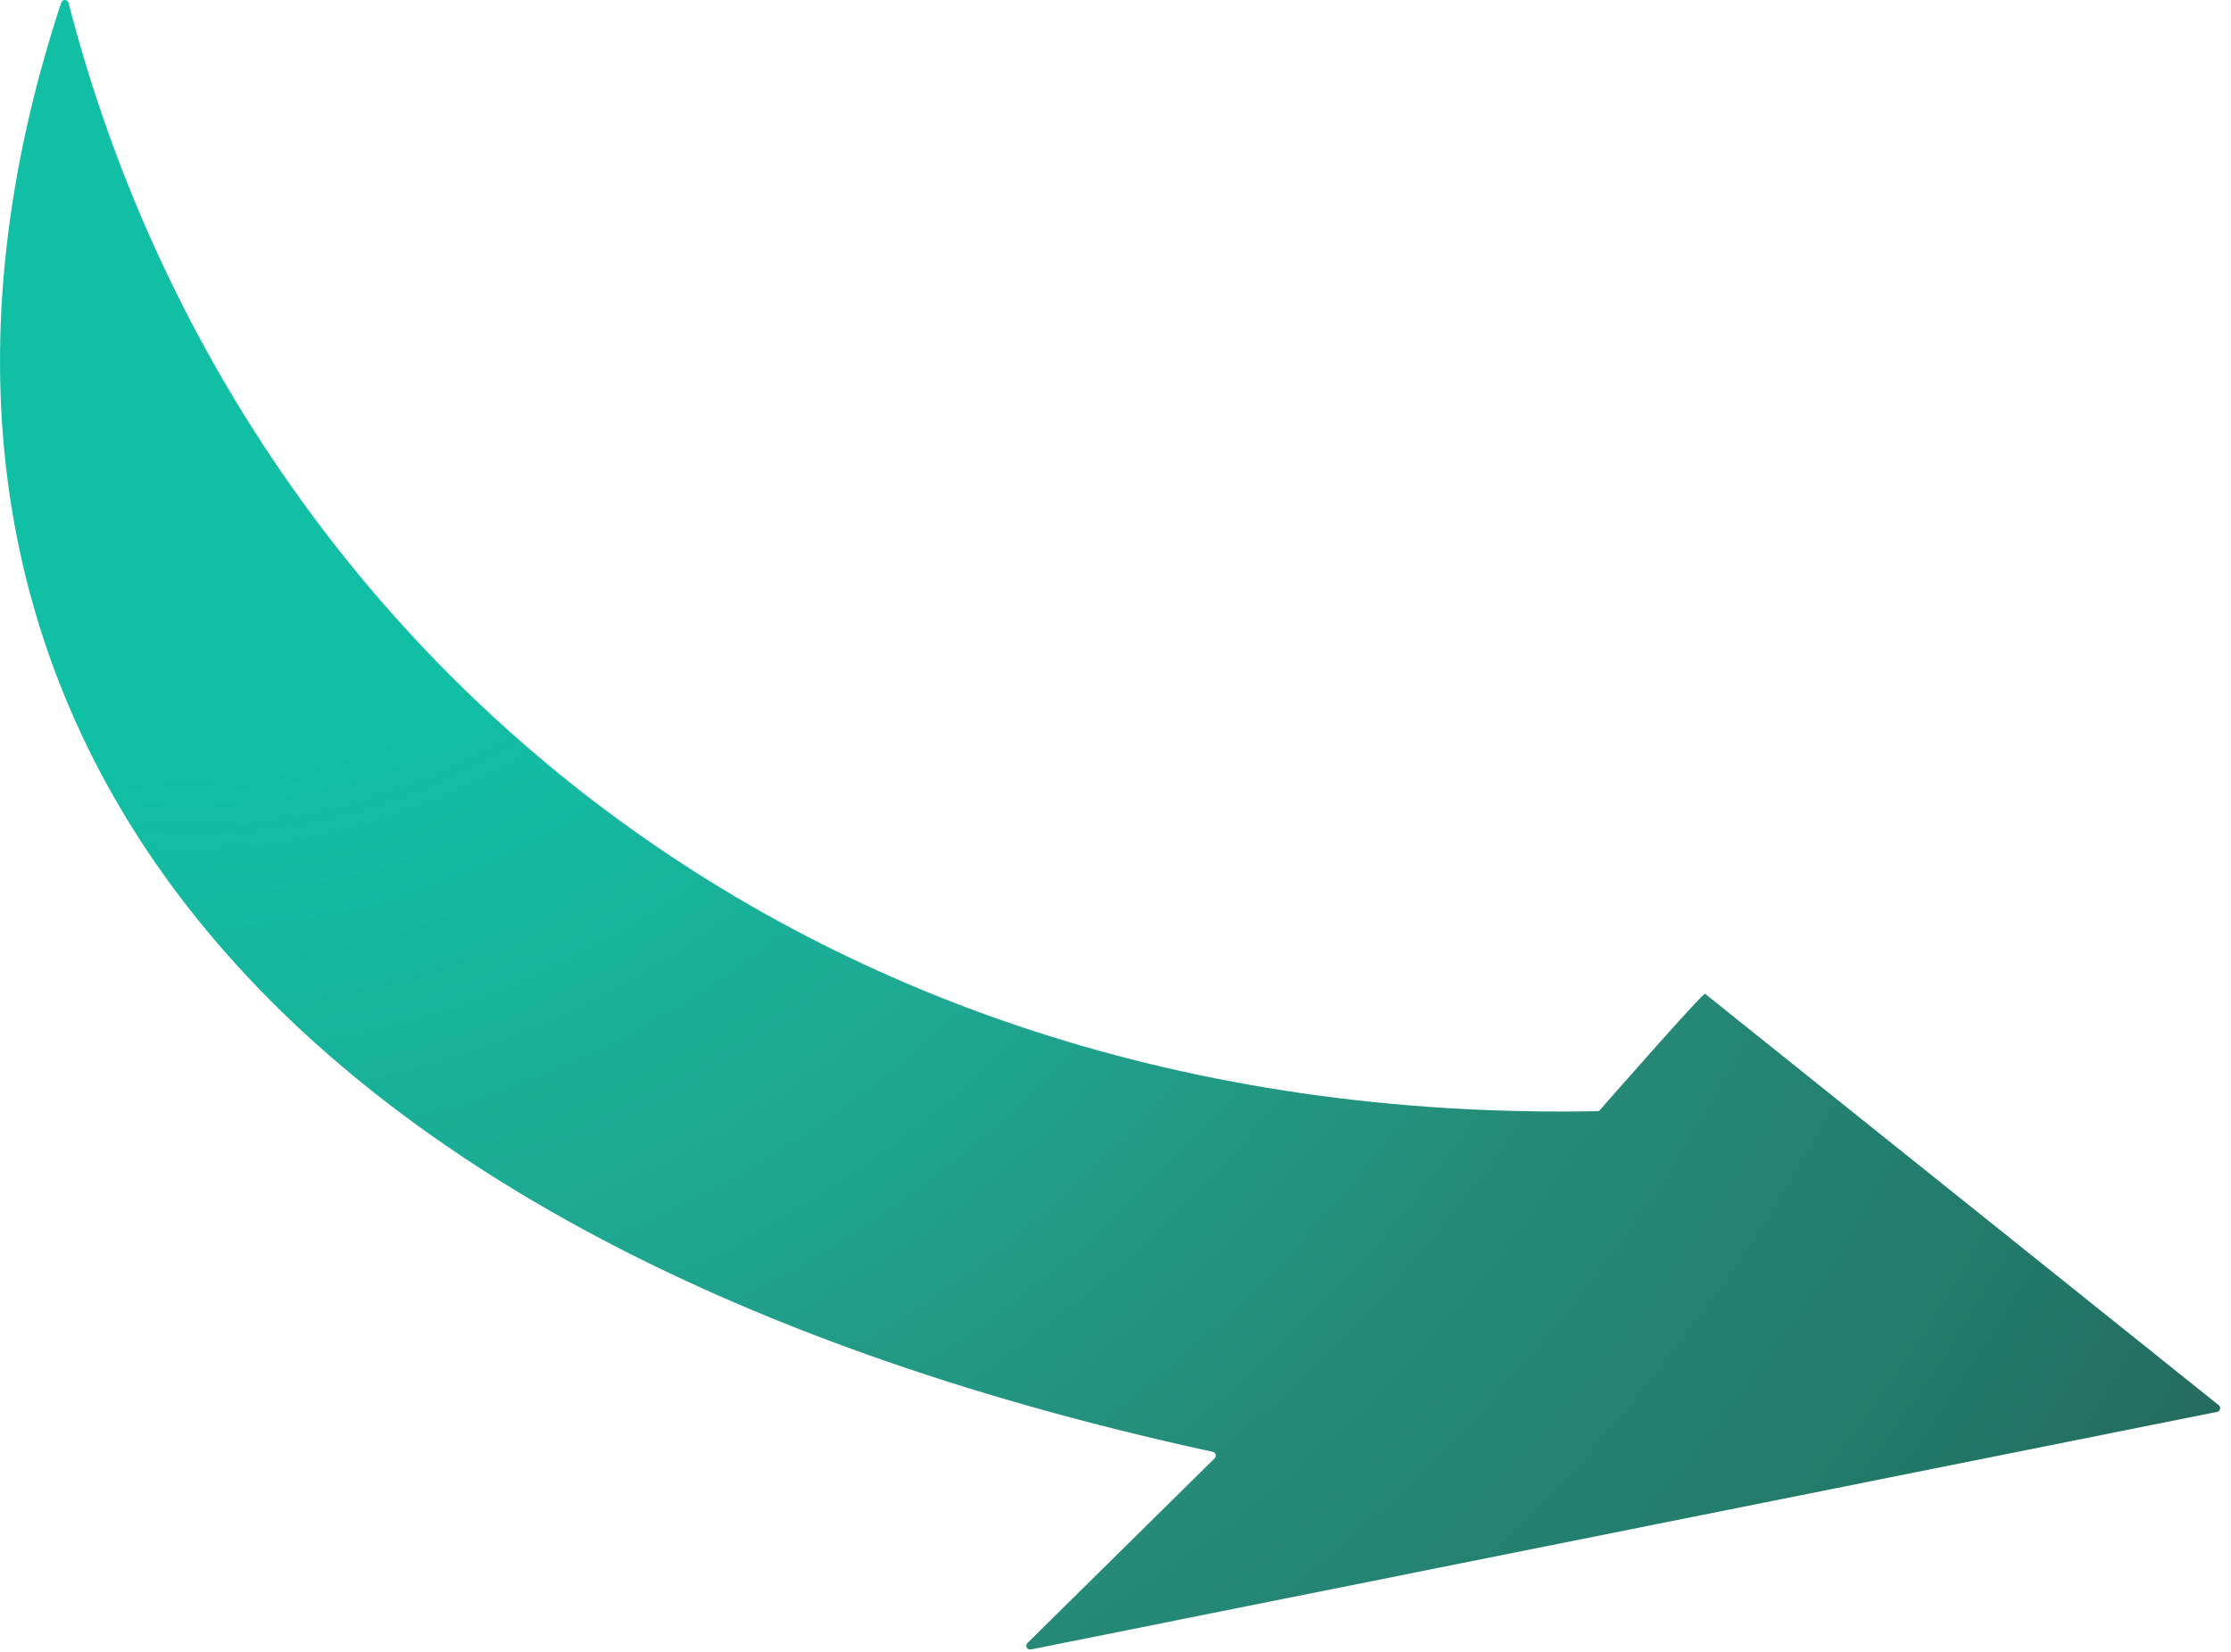 <?xml version="1.0" encoding="UTF-8"?> <svg xmlns="http://www.w3.org/2000/svg" width="131" height="97" viewBox="0 0 131 97" fill="none"> <g clip-path="url(#clip0)"> <path d="M130.296 82.515L100.119 58.348C100.011 58.244 93.885 65.238 93.885 65.238C45.404 66.185 13.291 36.183 4.026 0.169C3.97 -0.049 3.664 -0.059 3.594 0.155C-9.355 39.432 12.584 72.504 71.215 85.241C71.387 85.278 71.452 85.491 71.327 85.615L60.329 96.466C60.17 96.623 60.316 96.891 60.534 96.842L130.19 82.893C130.363 82.854 130.423 82.638 130.296 82.515Z" fill="url(#paint0_radial)"></path> </g> <defs> <radialGradient id="paint0_radial" cx="0" cy="0" r="1" gradientUnits="userSpaceOnUse" gradientTransform="translate(12.141 12.835) scale(140.518)"> <stop stop-color="#11BFA5"></stop> <stop offset="0.231" stop-color="#11BFA5"></stop> <stop offset="0.453" stop-color="#1EA792"></stop> <stop offset="0.673" stop-color="#258A77"></stop> <stop offset="0.889" stop-color="#227767"></stop> <stop offset="1" stop-color="#25665A"></stop> </radialGradient> <clipPath id="clip0"> <rect width="130.364" height="96.848" fill="white" transform="matrix(-1 0 0 1 130.364 0)"></rect> </clipPath> </defs> </svg> 